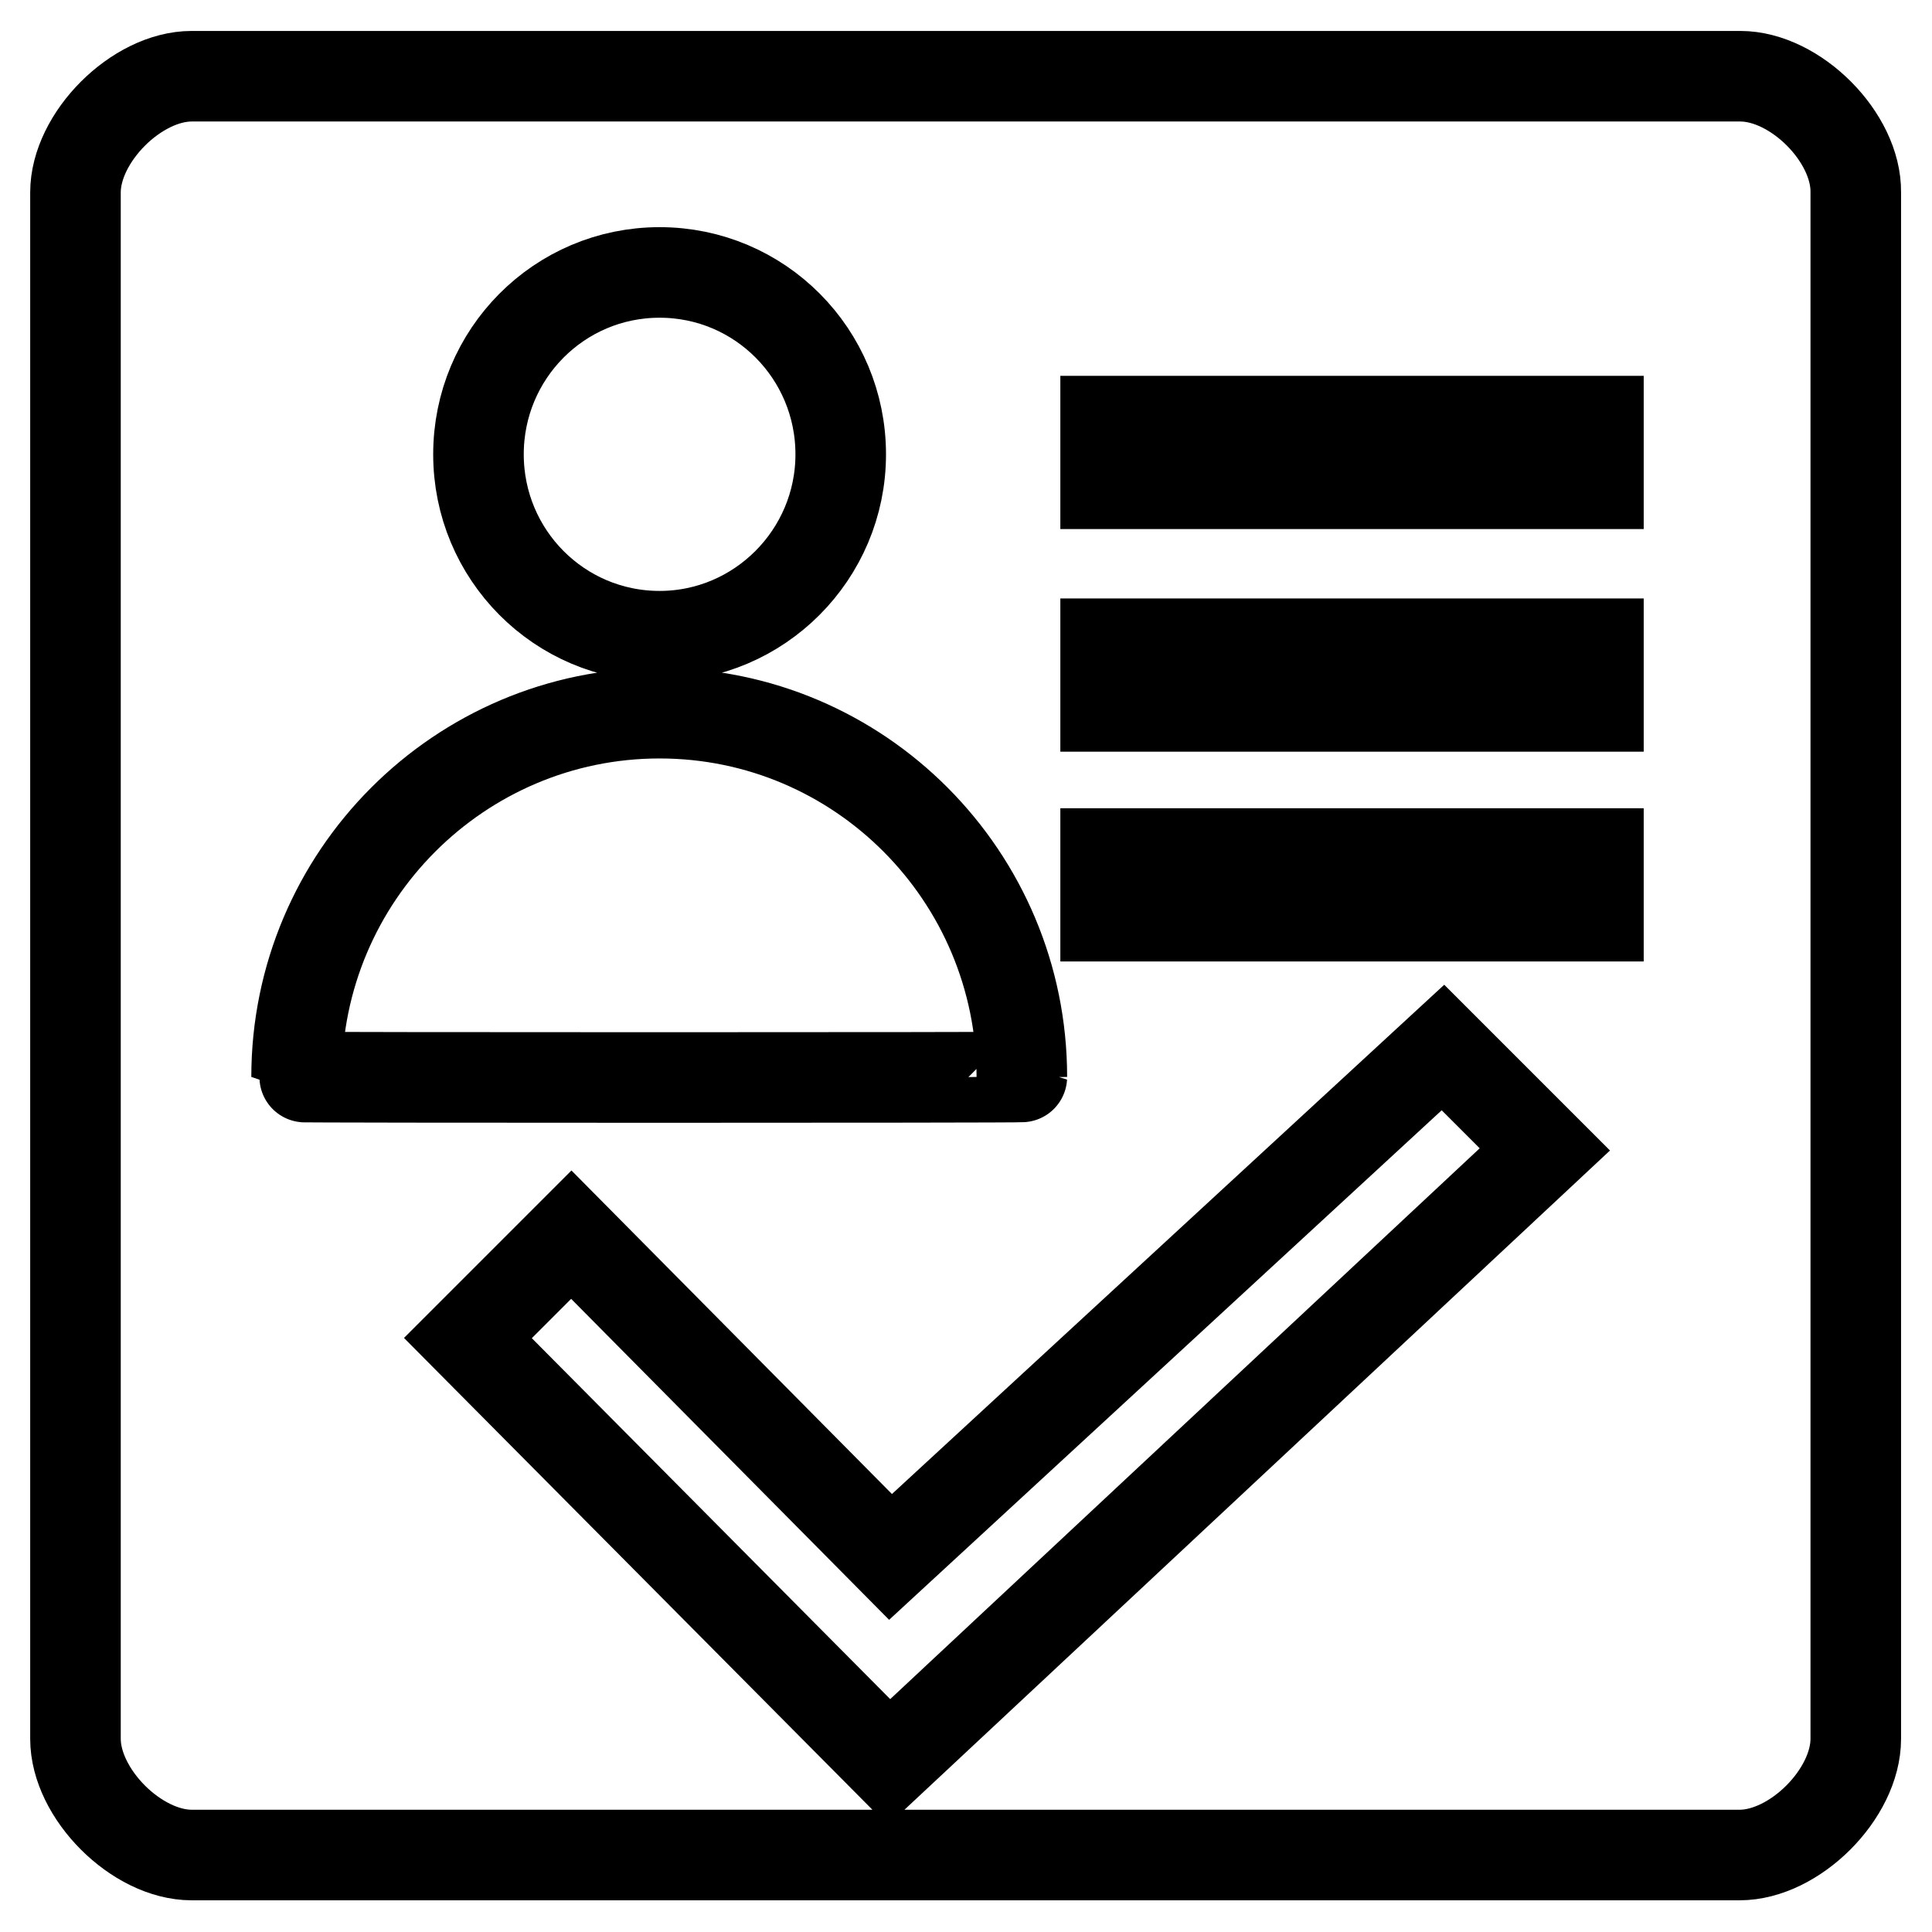 <?xml version="1.0" encoding="utf-8"?>
<!-- Svg Vector Icons : http://www.onlinewebfonts.com/icon -->
<!DOCTYPE svg PUBLIC "-//W3C//DTD SVG 1.1//EN" "http://www.w3.org/Graphics/SVG/1.1/DTD/svg11.dtd">
<svg version="1.1" xmlns="http://www.w3.org/2000/svg" xmlns:xlink="http://www.w3.org/1999/xlink" x="0px" y="0px" viewBox="0 0 256 256" enable-background="new 0 0 256 256" xml:space="preserve">
<g> <path stroke-width="12" fill-opacity="0" stroke="#000000"  d="M230.6,10.1H25.4c-7.3,0-15.4,8.1-15.4,15.4v204.9c0,7.3,8.1,15.4,15.4,15.4h205.1 c7.3,0,15.4-8.1,15.4-15.4V25.5C246,18.2,237.9,10.1,230.6,10.1z M87.4,36.1c13.3,0,24,10.8,24,24.1c0,13.3-10.8,24.1-24,24.1 c-13.3,0-24-10.8-24-24.1C63.4,46.9,74.1,36.1,87.4,36.1z M87.4,94.5c26.5,0,48,21.6,48,48.2c0,0.1-96.1,0.1-96.1,0 C39.3,116.1,60.9,94.5,87.4,94.5z M117.8,233.5L62,177.3l13.7-13.7l42.3,42.7l73.2-67.5l13.5,13.5L117.8,233.5z M211.8,121.4h-65.3 v-8.3h65.3V121.4z M211.8,93.6h-65.3v-8.3h65.3V93.6z M211.8,64.1h-65.3v-8.3h65.3V64.1z"/></g>
</svg>